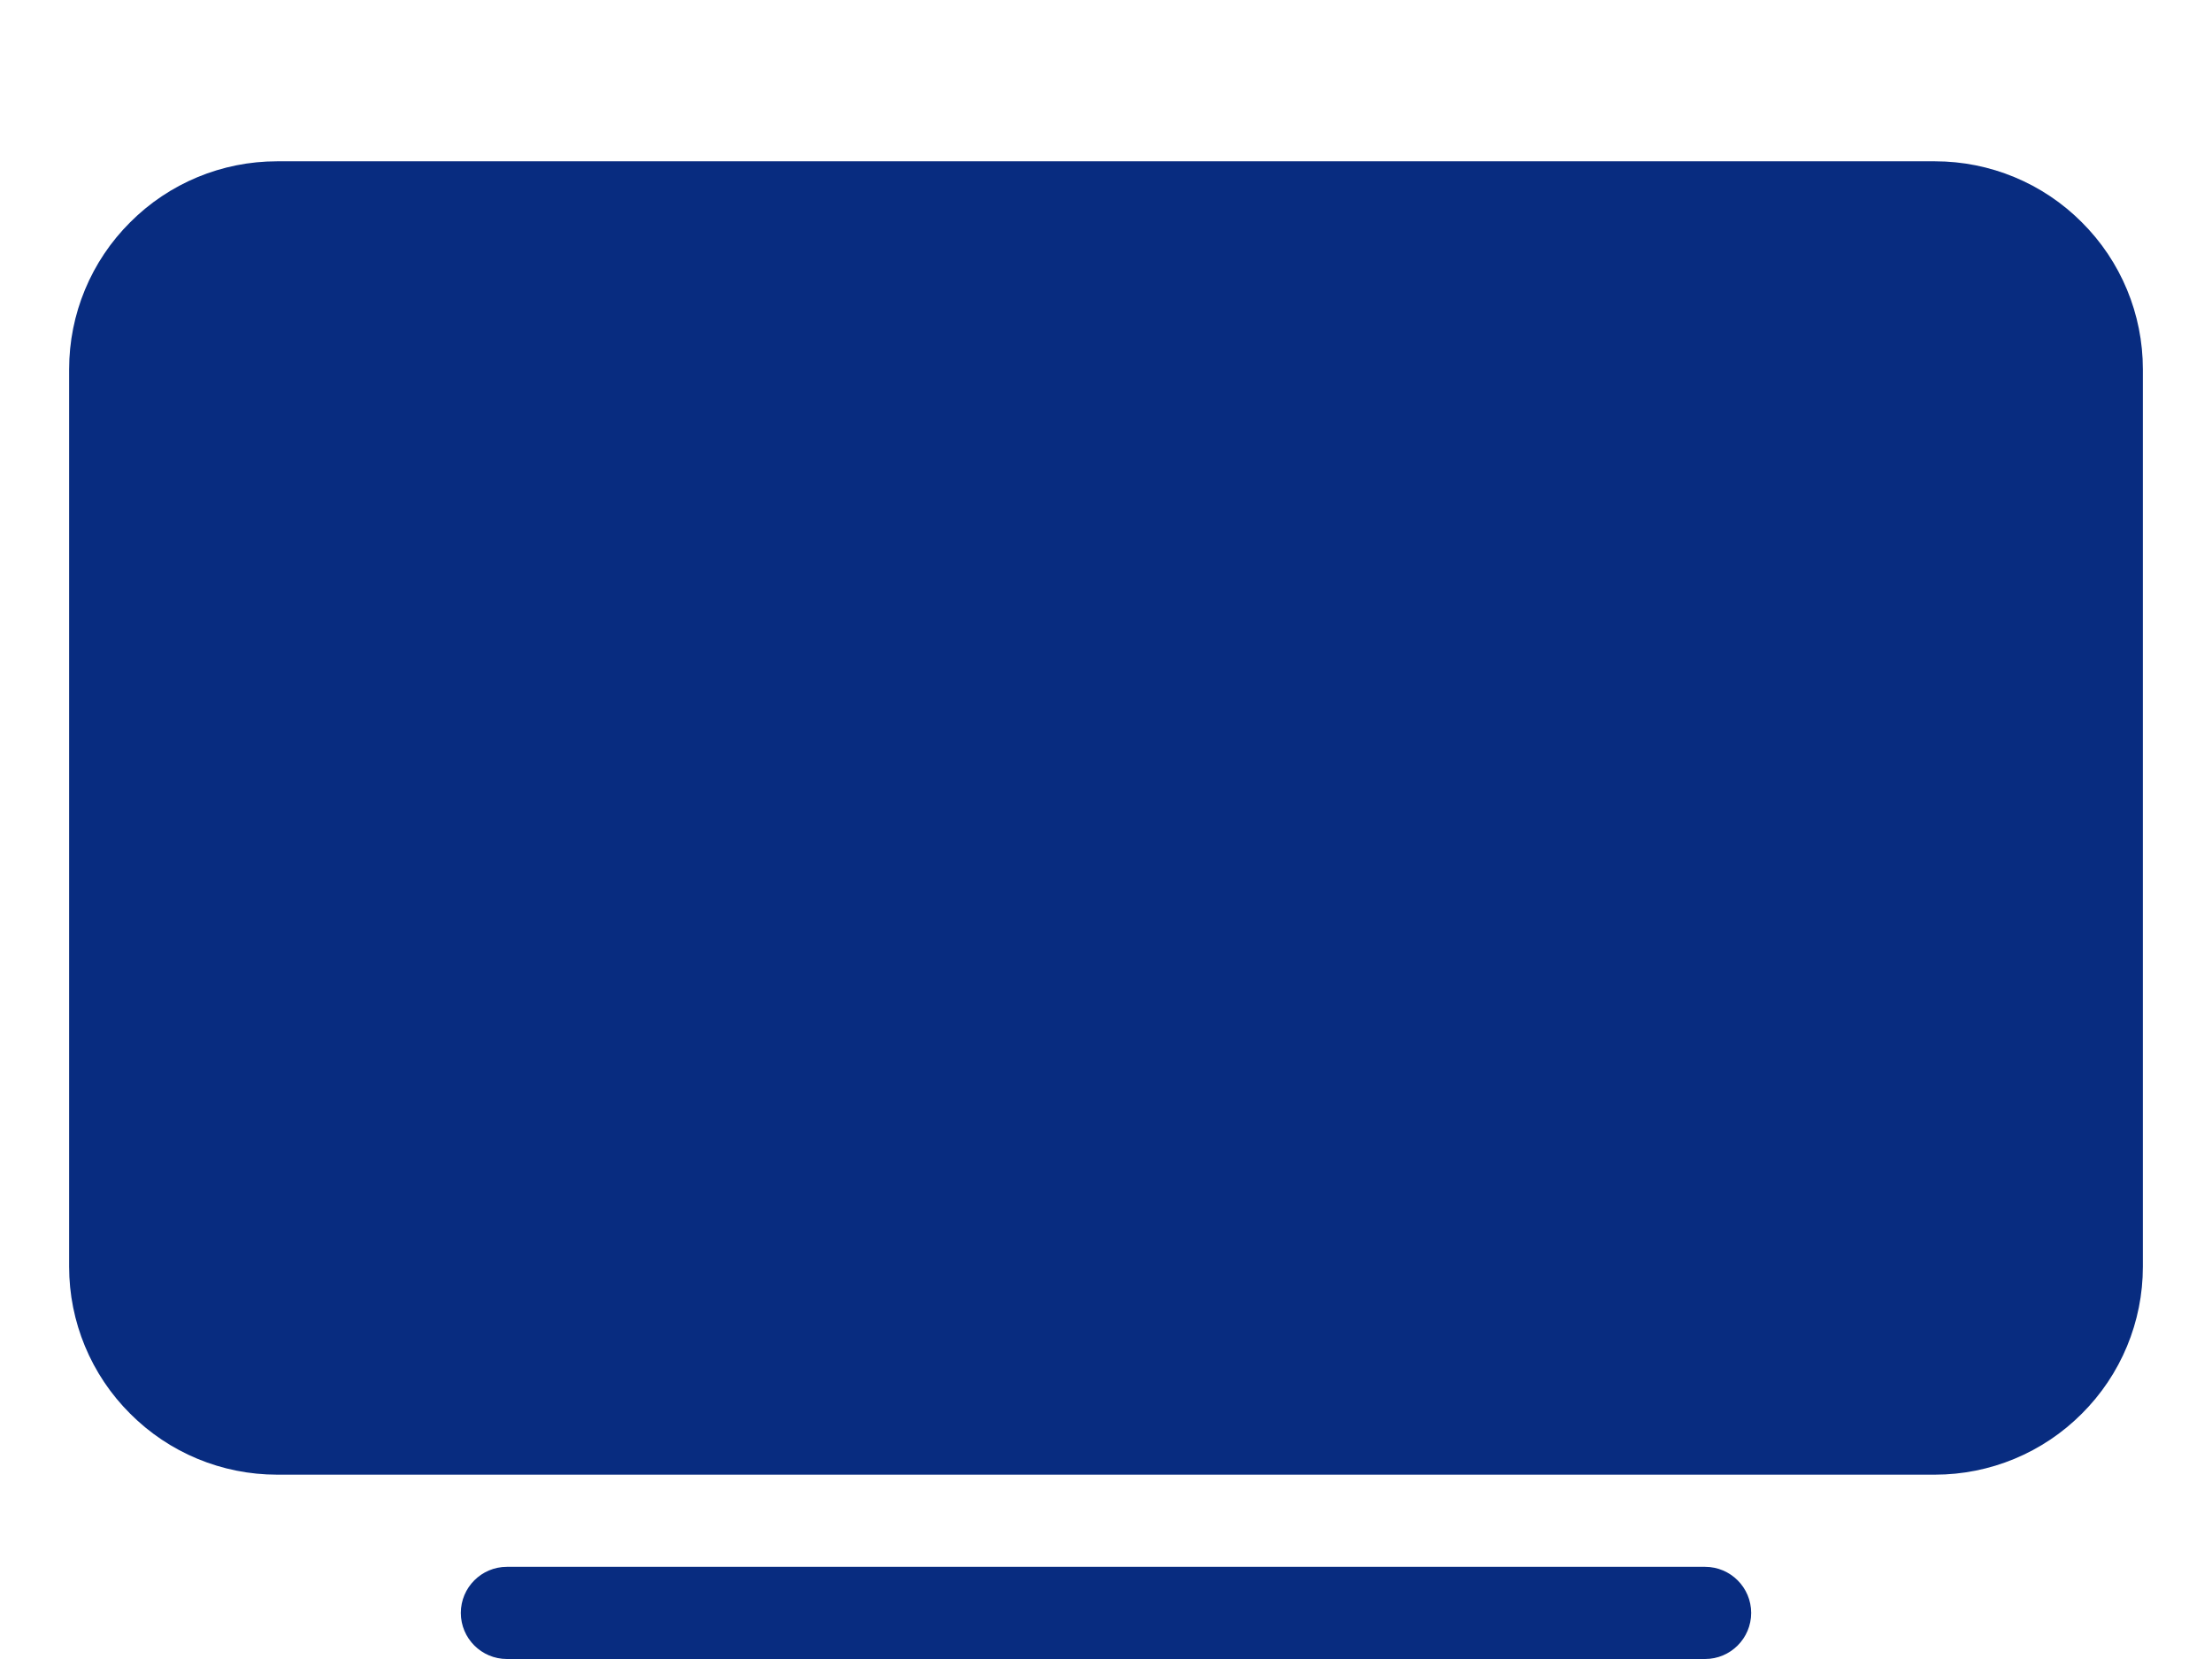 <svg xmlns="http://www.w3.org/2000/svg" width="12" height="9" viewBox="0 0 12 9" fill="none"><path d="M10.497 8H1.503C1.204 8 0.917 7.881 0.706 7.669C0.494 7.458 0.375 7.171 0.375 6.872V2.003C0.375 1.704 0.494 1.417 0.706 1.206C0.917 0.994 1.204 0.875 1.503 0.875H10.497C10.796 0.875 11.083 0.994 11.294 1.206C11.506 1.417 11.625 1.704 11.625 2.003V6.872C11.625 7.171 11.506 7.458 11.294 7.669C11.083 7.881 10.796 8 10.497 8Z" fill="#082C80"/><path d="M2.5 8.75C2.5 8.612 2.612 8.5 2.75 8.5H9.25C9.388 8.5 9.5 8.612 9.5 8.75C9.5 8.888 9.388 9 9.25 9H2.75C2.612 9 2.5 8.888 2.5 8.75Z" fill="#082C80"/></svg>